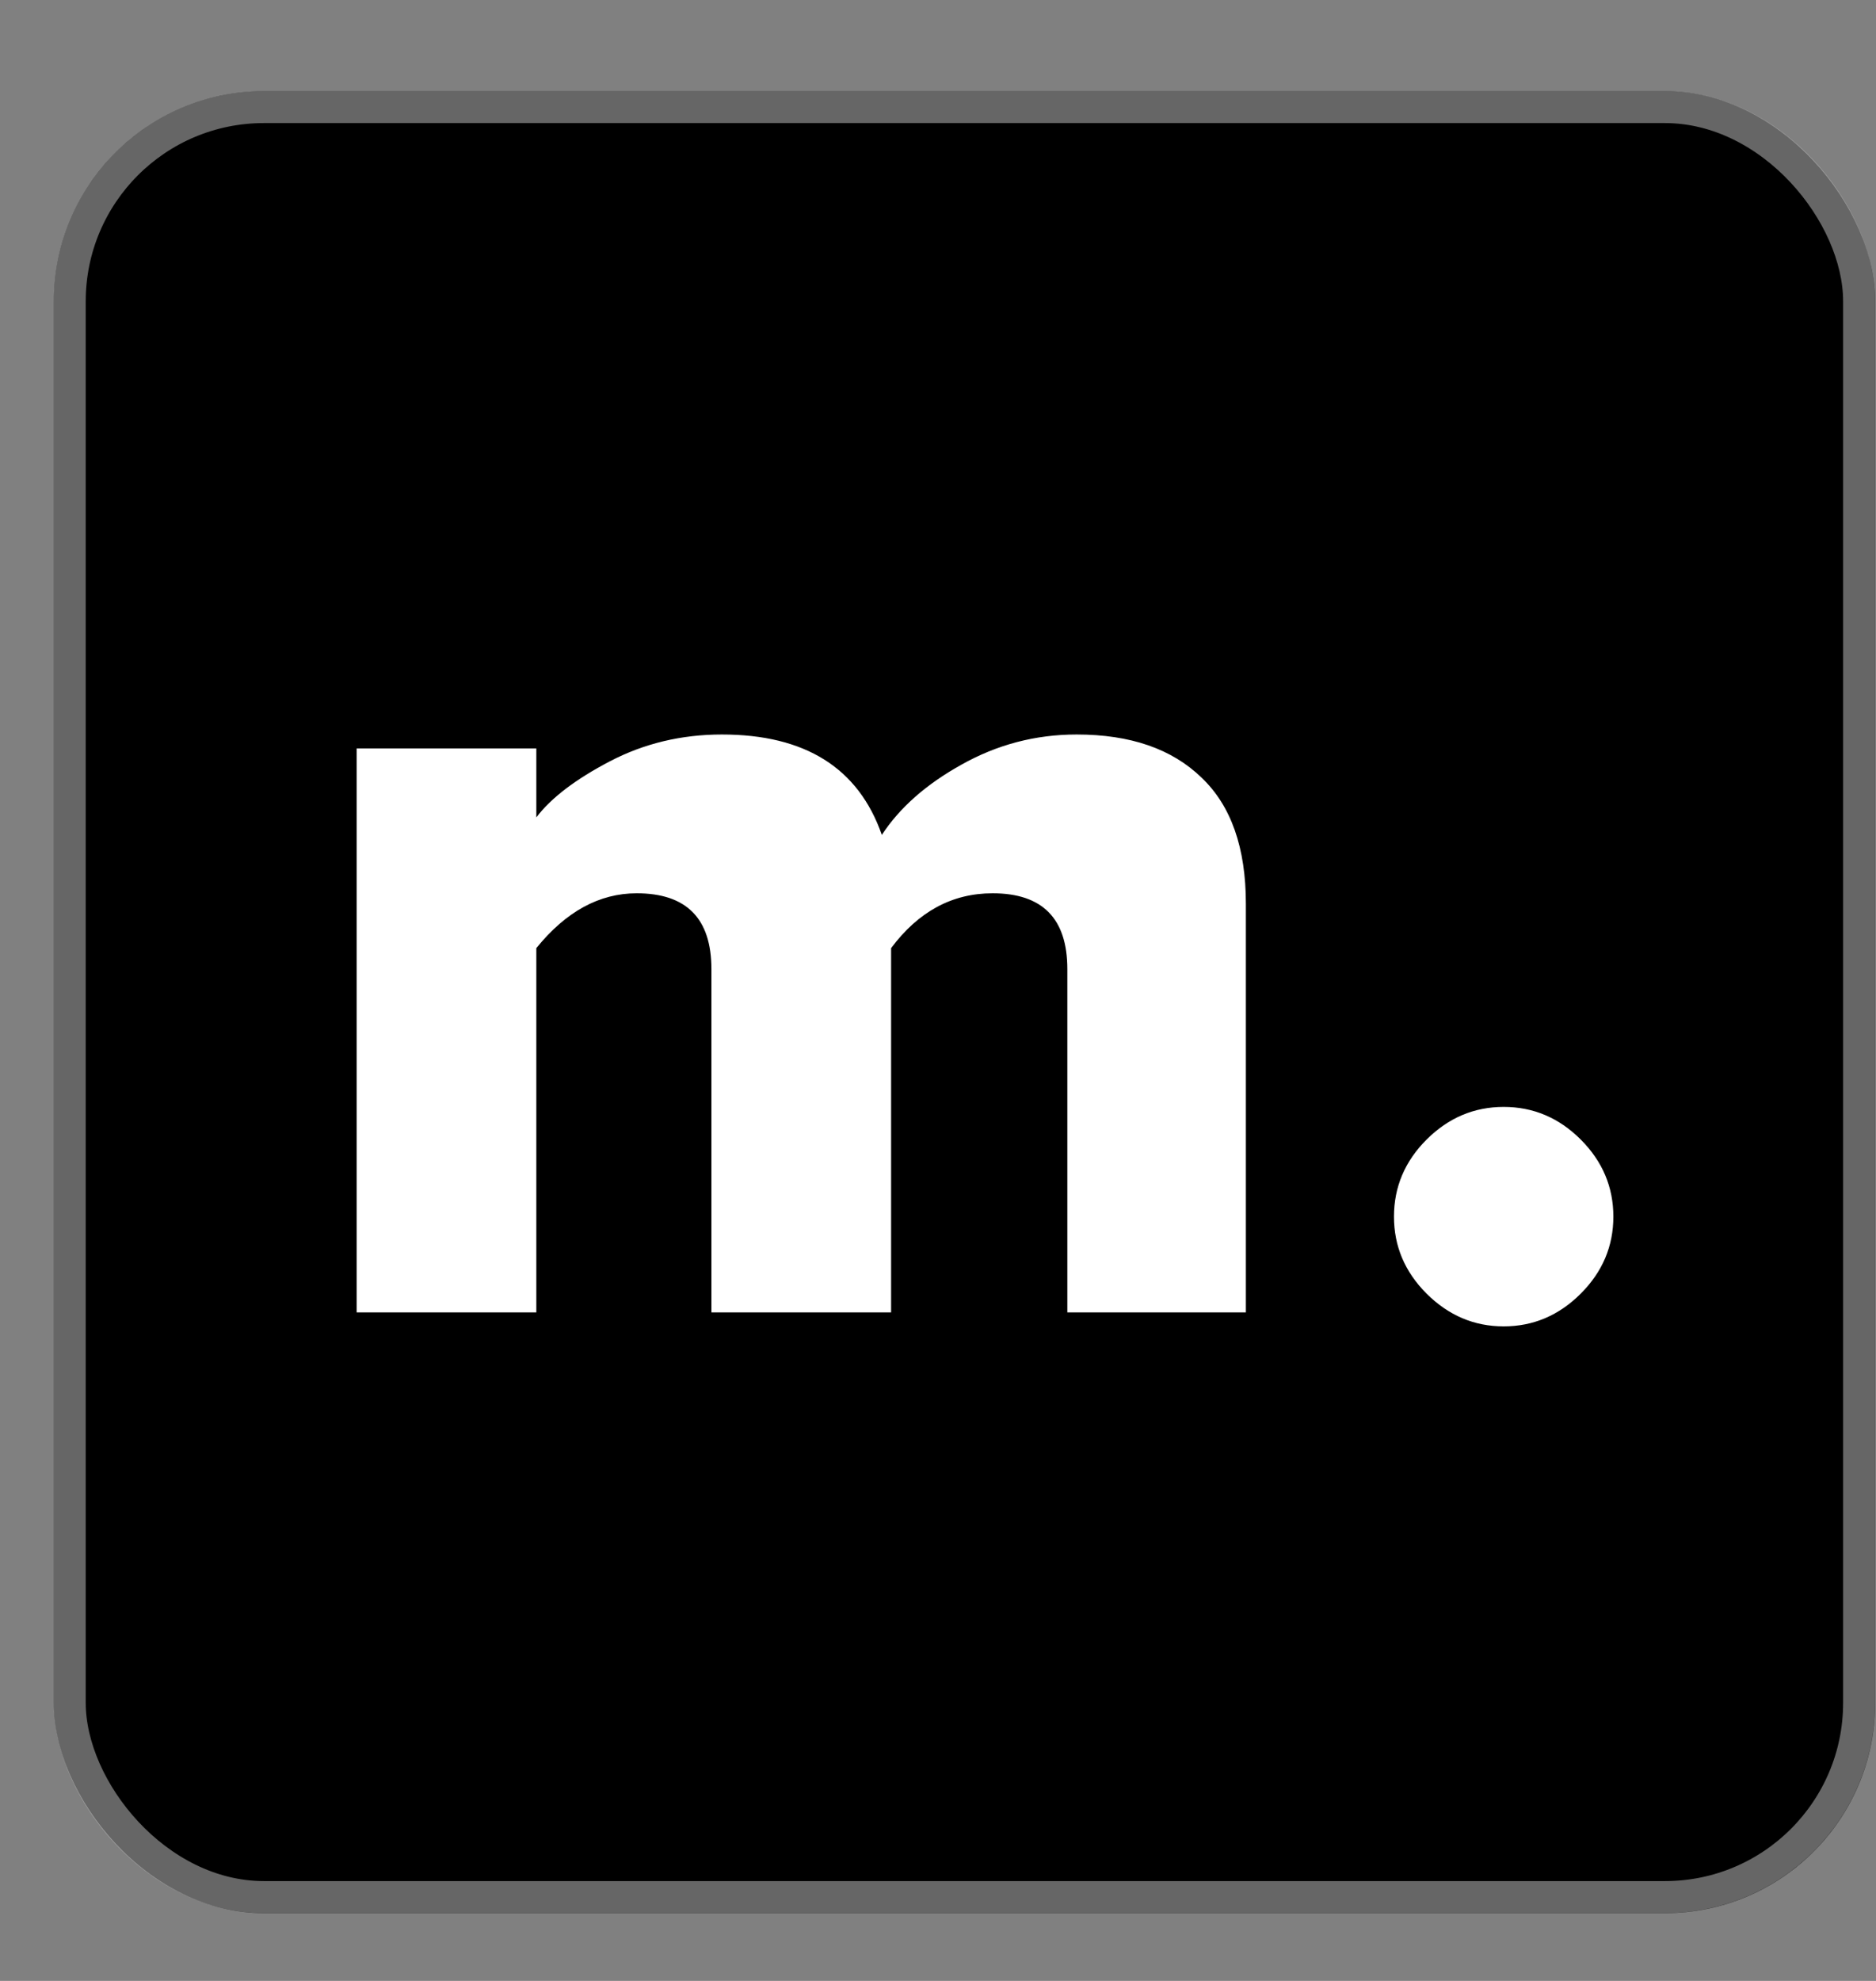 <svg width="18" height="19" viewBox="0 0 18 19" fill="none" xmlns="http://www.w3.org/2000/svg">
<rect x="0" y="0" width="18" height="19" fill="#808080" stroke="none"/>
<rect x="0.516" y="0.874" width="17.476" height="17.476" rx="2.016" fill="black"/>
<rect x="0.669" y="1.027" width="17.169" height="17.169" rx="1.863" stroke="white" stroke-opacity="0.4" stroke-width="0.307"/>
<path d="M11.954 12.588H10.241V9.295C10.241 8.81 10.002 8.568 9.524 8.568C9.136 8.568 8.812 8.743 8.55 9.094V12.588H6.826V9.295C6.826 8.81 6.587 8.568 6.109 8.568C5.751 8.568 5.43 8.743 5.146 9.094V12.588H3.422V7.179H5.146V7.84C5.288 7.653 5.523 7.474 5.852 7.302C6.18 7.131 6.538 7.045 6.927 7.045C7.725 7.045 8.237 7.366 8.461 8.008C8.632 7.747 8.886 7.523 9.222 7.336C9.566 7.142 9.935 7.045 10.331 7.045C10.846 7.045 11.245 7.183 11.529 7.459C11.812 7.728 11.954 8.131 11.954 8.668V12.588Z" fill="white"/>
<path d="M15.167 12.408C14.958 12.617 14.711 12.722 14.428 12.722C14.144 12.722 13.898 12.617 13.688 12.408C13.479 12.199 13.375 11.953 13.375 11.669C13.375 11.386 13.479 11.139 13.688 10.93C13.898 10.721 14.144 10.617 14.428 10.617C14.711 10.617 14.958 10.721 15.167 10.93C15.376 11.139 15.48 11.386 15.48 11.669C15.48 11.953 15.376 12.199 15.167 12.408Z" fill="white"/>
</svg>
